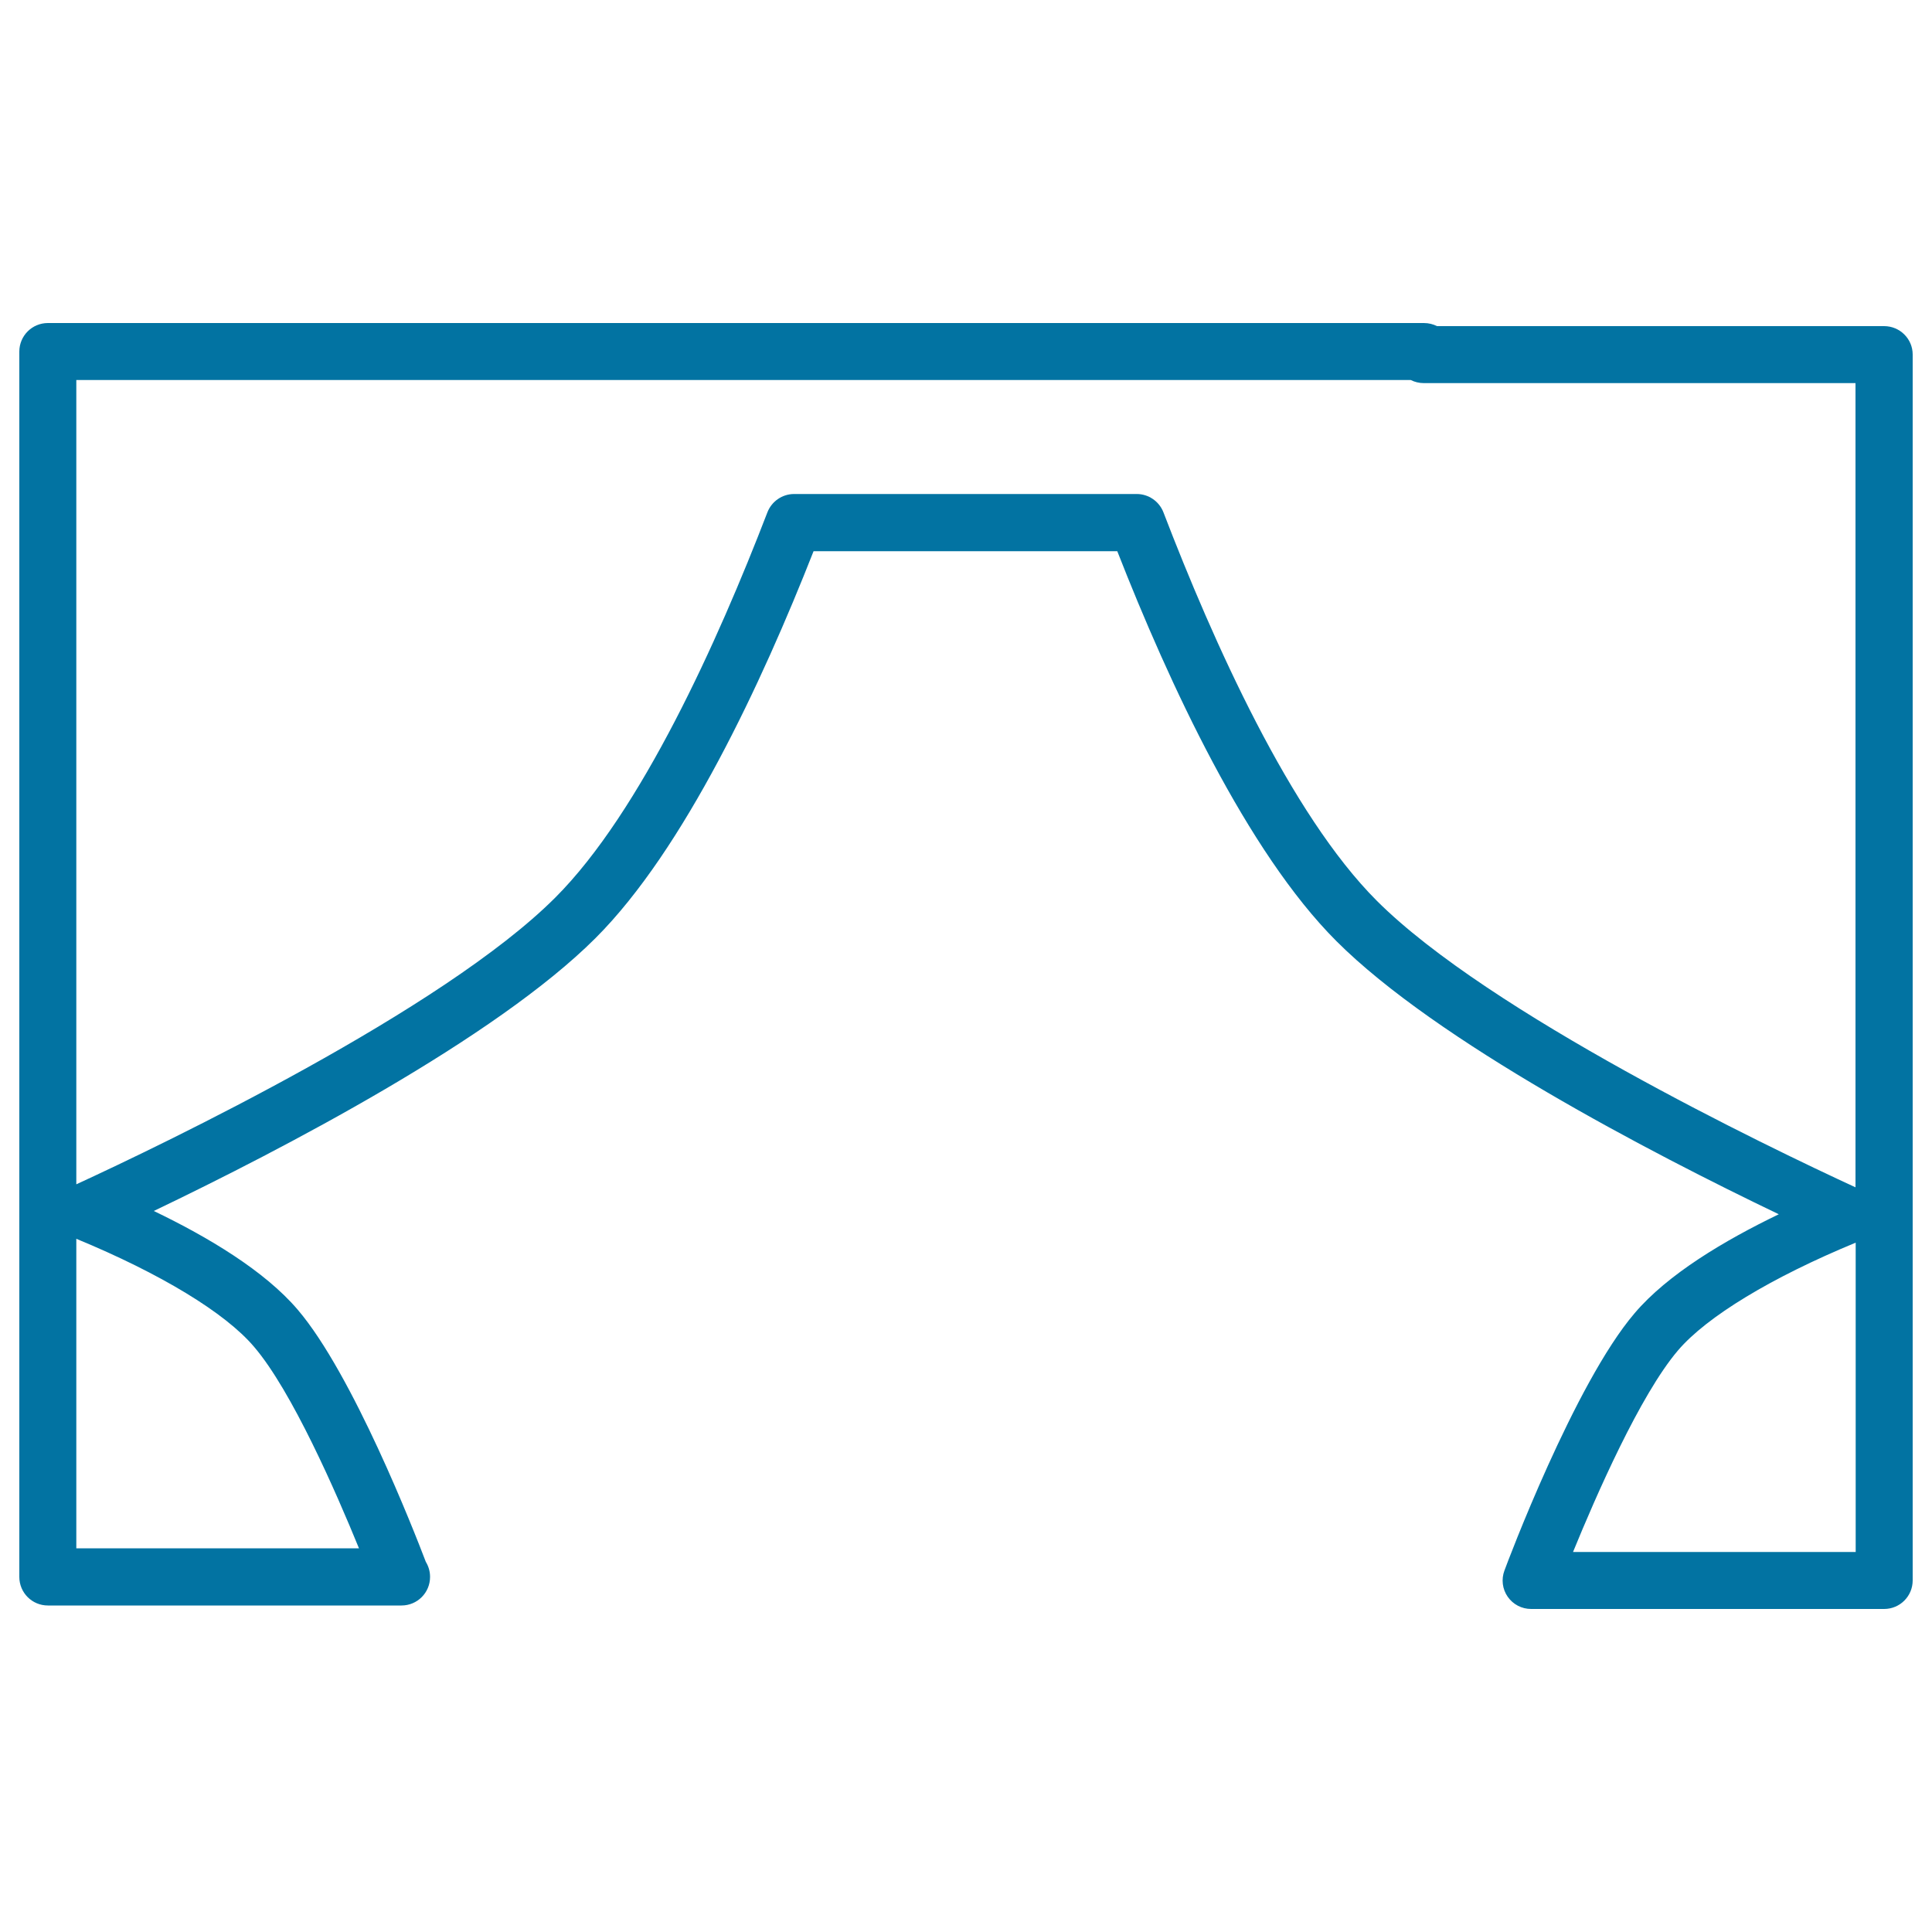 <svg xmlns="http://www.w3.org/2000/svg" viewBox="0 0 1000 1000" style="fill:#0273a2">
<title>Museum Curtains Like Theather Scenery Outline SVG icon</title>
<g><path d="M975.2,168.8H743.8c-2-1-4.3-1.6-6.8-1.6H24.8c-8.2,0-14.8,6.6-14.8,14.8v634.2c0,8.2,6.6,14.8,14.8,14.8h182.7c0.1,0,0.2,0,0.3,0c8.2,0,14.8-6.6,14.8-14.8c0-2.9-0.8-5.5-2.2-7.8c-6.1-16-37.8-97.1-66.3-130.5c-17.1-20.1-46.4-37.6-74.5-51.1c66.6-31.9,176.7-89.3,228.7-141.3c45.9-45.9,86.1-132.3,112.8-200.2h157.2c26.8,68.5,67.2,155.6,113.4,201.8c52,52,162.3,109.4,229,141.4c-28.2,13.6-57.6,31.1-74.7,51.3c-31,36.3-65.9,129.2-67.3,133.1c-1.7,4.5-1.1,9.6,1.7,13.6c2.8,4,7.3,6.3,12.1,6.3h182.7c8.2,0,14.8-6.6,14.8-14.8V183.5C990,175.4,983.4,168.8,975.2,168.8z M131.5,697.1c19.6,22.9,42.5,75.4,54.3,104.3H39.5V641.2C83.1,659.2,116.6,679.5,131.5,697.1z M960.5,803.3H814.2c11.8-28.9,34.7-81.3,54.3-104.3c14.9-17.5,48.4-37.8,92-55.8V803.3z M960.5,614.6c-46-21.2-189.8-90.3-247.9-148.4c-44.7-44.7-84.7-134-110.4-201c-2.2-5.7-7.7-9.5-13.8-9.5H411c-6.1,0-11.6,3.8-13.8,9.5c-25.6,66.5-65.4,155-109.8,199.4C229.1,522.9,85.1,592,39.5,613V196.7h690.7c2,1,4.3,1.6,6.8,1.6h223.4V614.6z"/></g>
</svg>